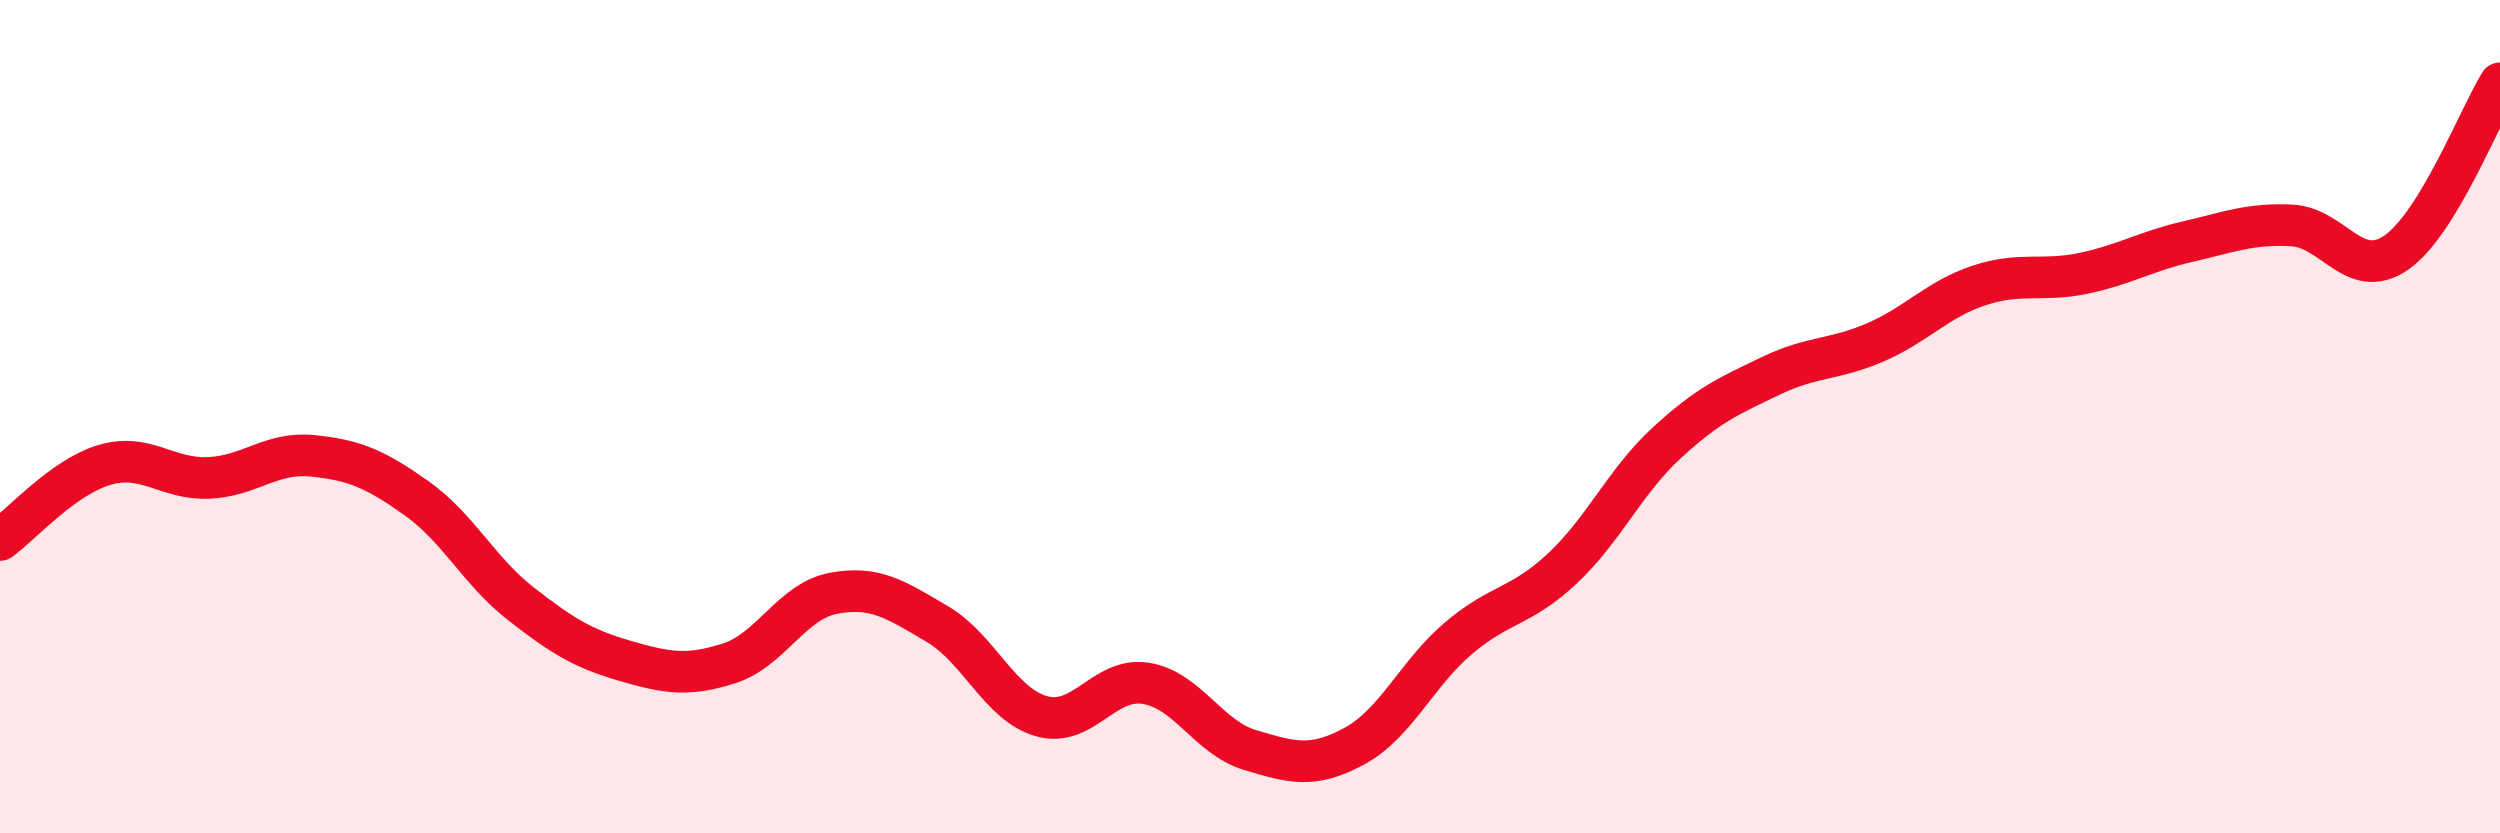 
    <svg width="60" height="20" viewBox="0 0 60 20" xmlns="http://www.w3.org/2000/svg">
      <path
        d="M 0,12.96 C 0.5,12.6 1.5,11.46 2.5,11.16 C 3.5,10.86 4,11.51 5,11.47 C 6,11.43 6.5,10.84 7.5,10.94 C 8.5,11.04 9,11.25 10,11.96 C 11,12.67 11.5,13.71 12.5,14.49 C 13.5,15.27 14,15.57 15,15.86 C 16,16.15 16.5,16.24 17.5,15.92 C 18.5,15.6 19,14.43 20,14.24 C 21,14.05 21.5,14.39 22.5,14.98 C 23.5,15.57 24,16.91 25,17.19 C 26,17.47 26.5,16.24 27.5,16.4 C 28.5,16.56 29,17.7 30,18 C 31,18.3 31.5,18.45 32.5,17.91 C 33.5,17.37 34,16.17 35,15.32 C 36,14.47 36.5,14.58 37.5,13.64 C 38.5,12.7 39,11.55 40,10.63 C 41,9.71 41.5,9.5 42.5,9.02 C 43.5,8.54 44,8.65 45,8.22 C 46,7.79 46.5,7.18 47.5,6.85 C 48.5,6.52 49,6.77 50,6.56 C 51,6.35 51.5,6.03 52.5,5.8 C 53.5,5.57 54,5.36 55,5.41 C 56,5.46 56.5,6.75 57.5,6.07 C 58.5,5.39 59.5,2.81 60,2L60 20L0 20Z"
        fill="#EB0A25"
        opacity="0.1"
        stroke-linecap="round"
        stroke-linejoin="round"
      />
      <path
        d="M 0,12.96 C 0.5,12.6 1.5,11.46 2.5,11.16 C 3.5,10.86 4,11.51 5,11.47 C 6,11.43 6.5,10.84 7.5,10.94 C 8.5,11.04 9,11.25 10,11.96 C 11,12.67 11.5,13.71 12.5,14.49 C 13.5,15.27 14,15.57 15,15.86 C 16,16.15 16.5,16.24 17.5,15.92 C 18.5,15.6 19,14.43 20,14.24 C 21,14.05 21.5,14.39 22.5,14.98 C 23.5,15.57 24,16.91 25,17.19 C 26,17.47 26.5,16.24 27.5,16.4 C 28.5,16.56 29,17.7 30,18 C 31,18.3 31.5,18.45 32.5,17.91 C 33.5,17.37 34,16.17 35,15.32 C 36,14.47 36.5,14.58 37.5,13.64 C 38.5,12.7 39,11.55 40,10.63 C 41,9.71 41.5,9.5 42.5,9.02 C 43.5,8.54 44,8.65 45,8.22 C 46,7.79 46.5,7.18 47.5,6.85 C 48.5,6.52 49,6.77 50,6.56 C 51,6.35 51.5,6.03 52.5,5.8 C 53.5,5.57 54,5.36 55,5.41 C 56,5.46 56.5,6.75 57.5,6.07 C 58.5,5.39 59.5,2.81 60,2"
        stroke="#EB0A25"
        stroke-width="1"
        fill="none"
        stroke-linecap="round"
        stroke-linejoin="round"
      />
    </svg>
  